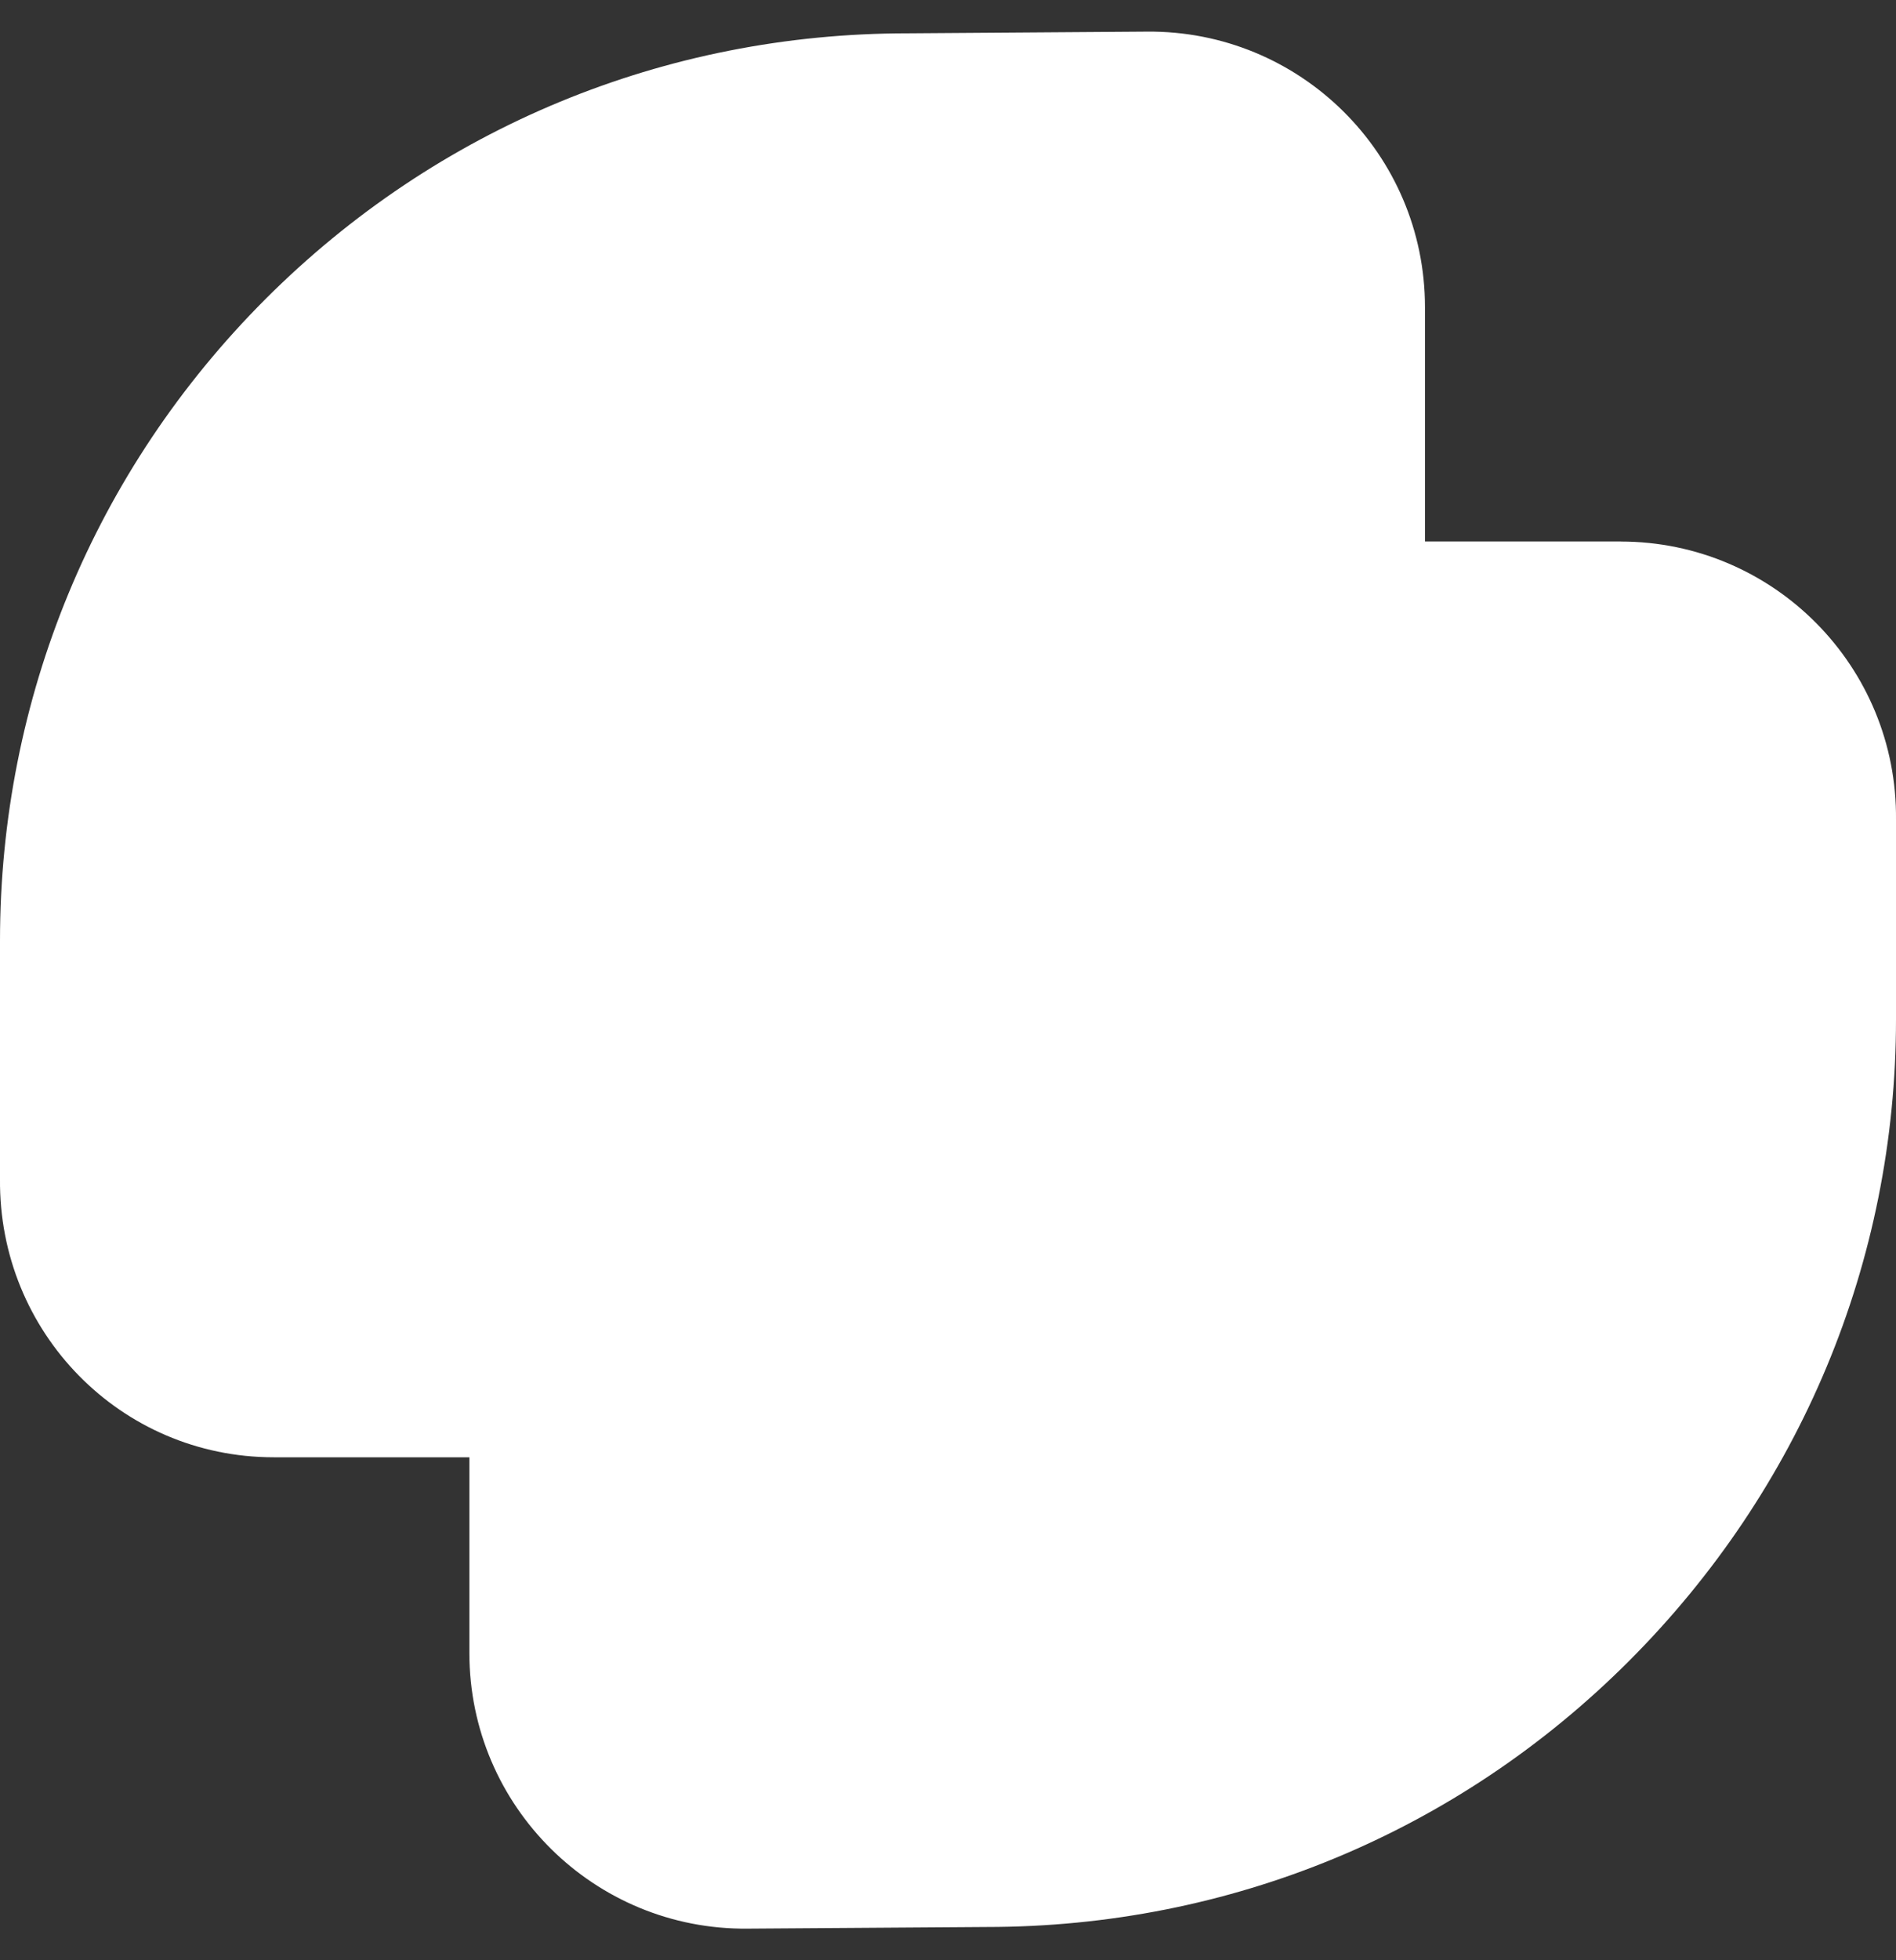 <svg width="30" height="31" viewBox="0 0 30 31" fill="none" xmlns="http://www.w3.org/2000/svg">
<rect x="0" y="0" width="30" height="31" fill="#333333" stroke="none"/>
<path d="M25.643 8.563H22.547V4.858C22.547 2.433 20.568 0.476 18.144 0.5L14.361 0.527C10.521 0.526 6.913 2.018 4.202 4.728C1.493 7.438 0 11.046 0 14.879V18.643C-0.024 21.068 1.907 23.046 4.331 23.046H7.427V26.142C7.427 28.566 9.405 30.524 11.829 30.5L15.612 30.474C19.454 30.474 23.062 28.981 25.772 26.271C28.482 23.561 30 19.953 30 16.12V12.966C30.025 10.542 28.066 8.564 25.642 8.564" fill="white"/>
</svg>

